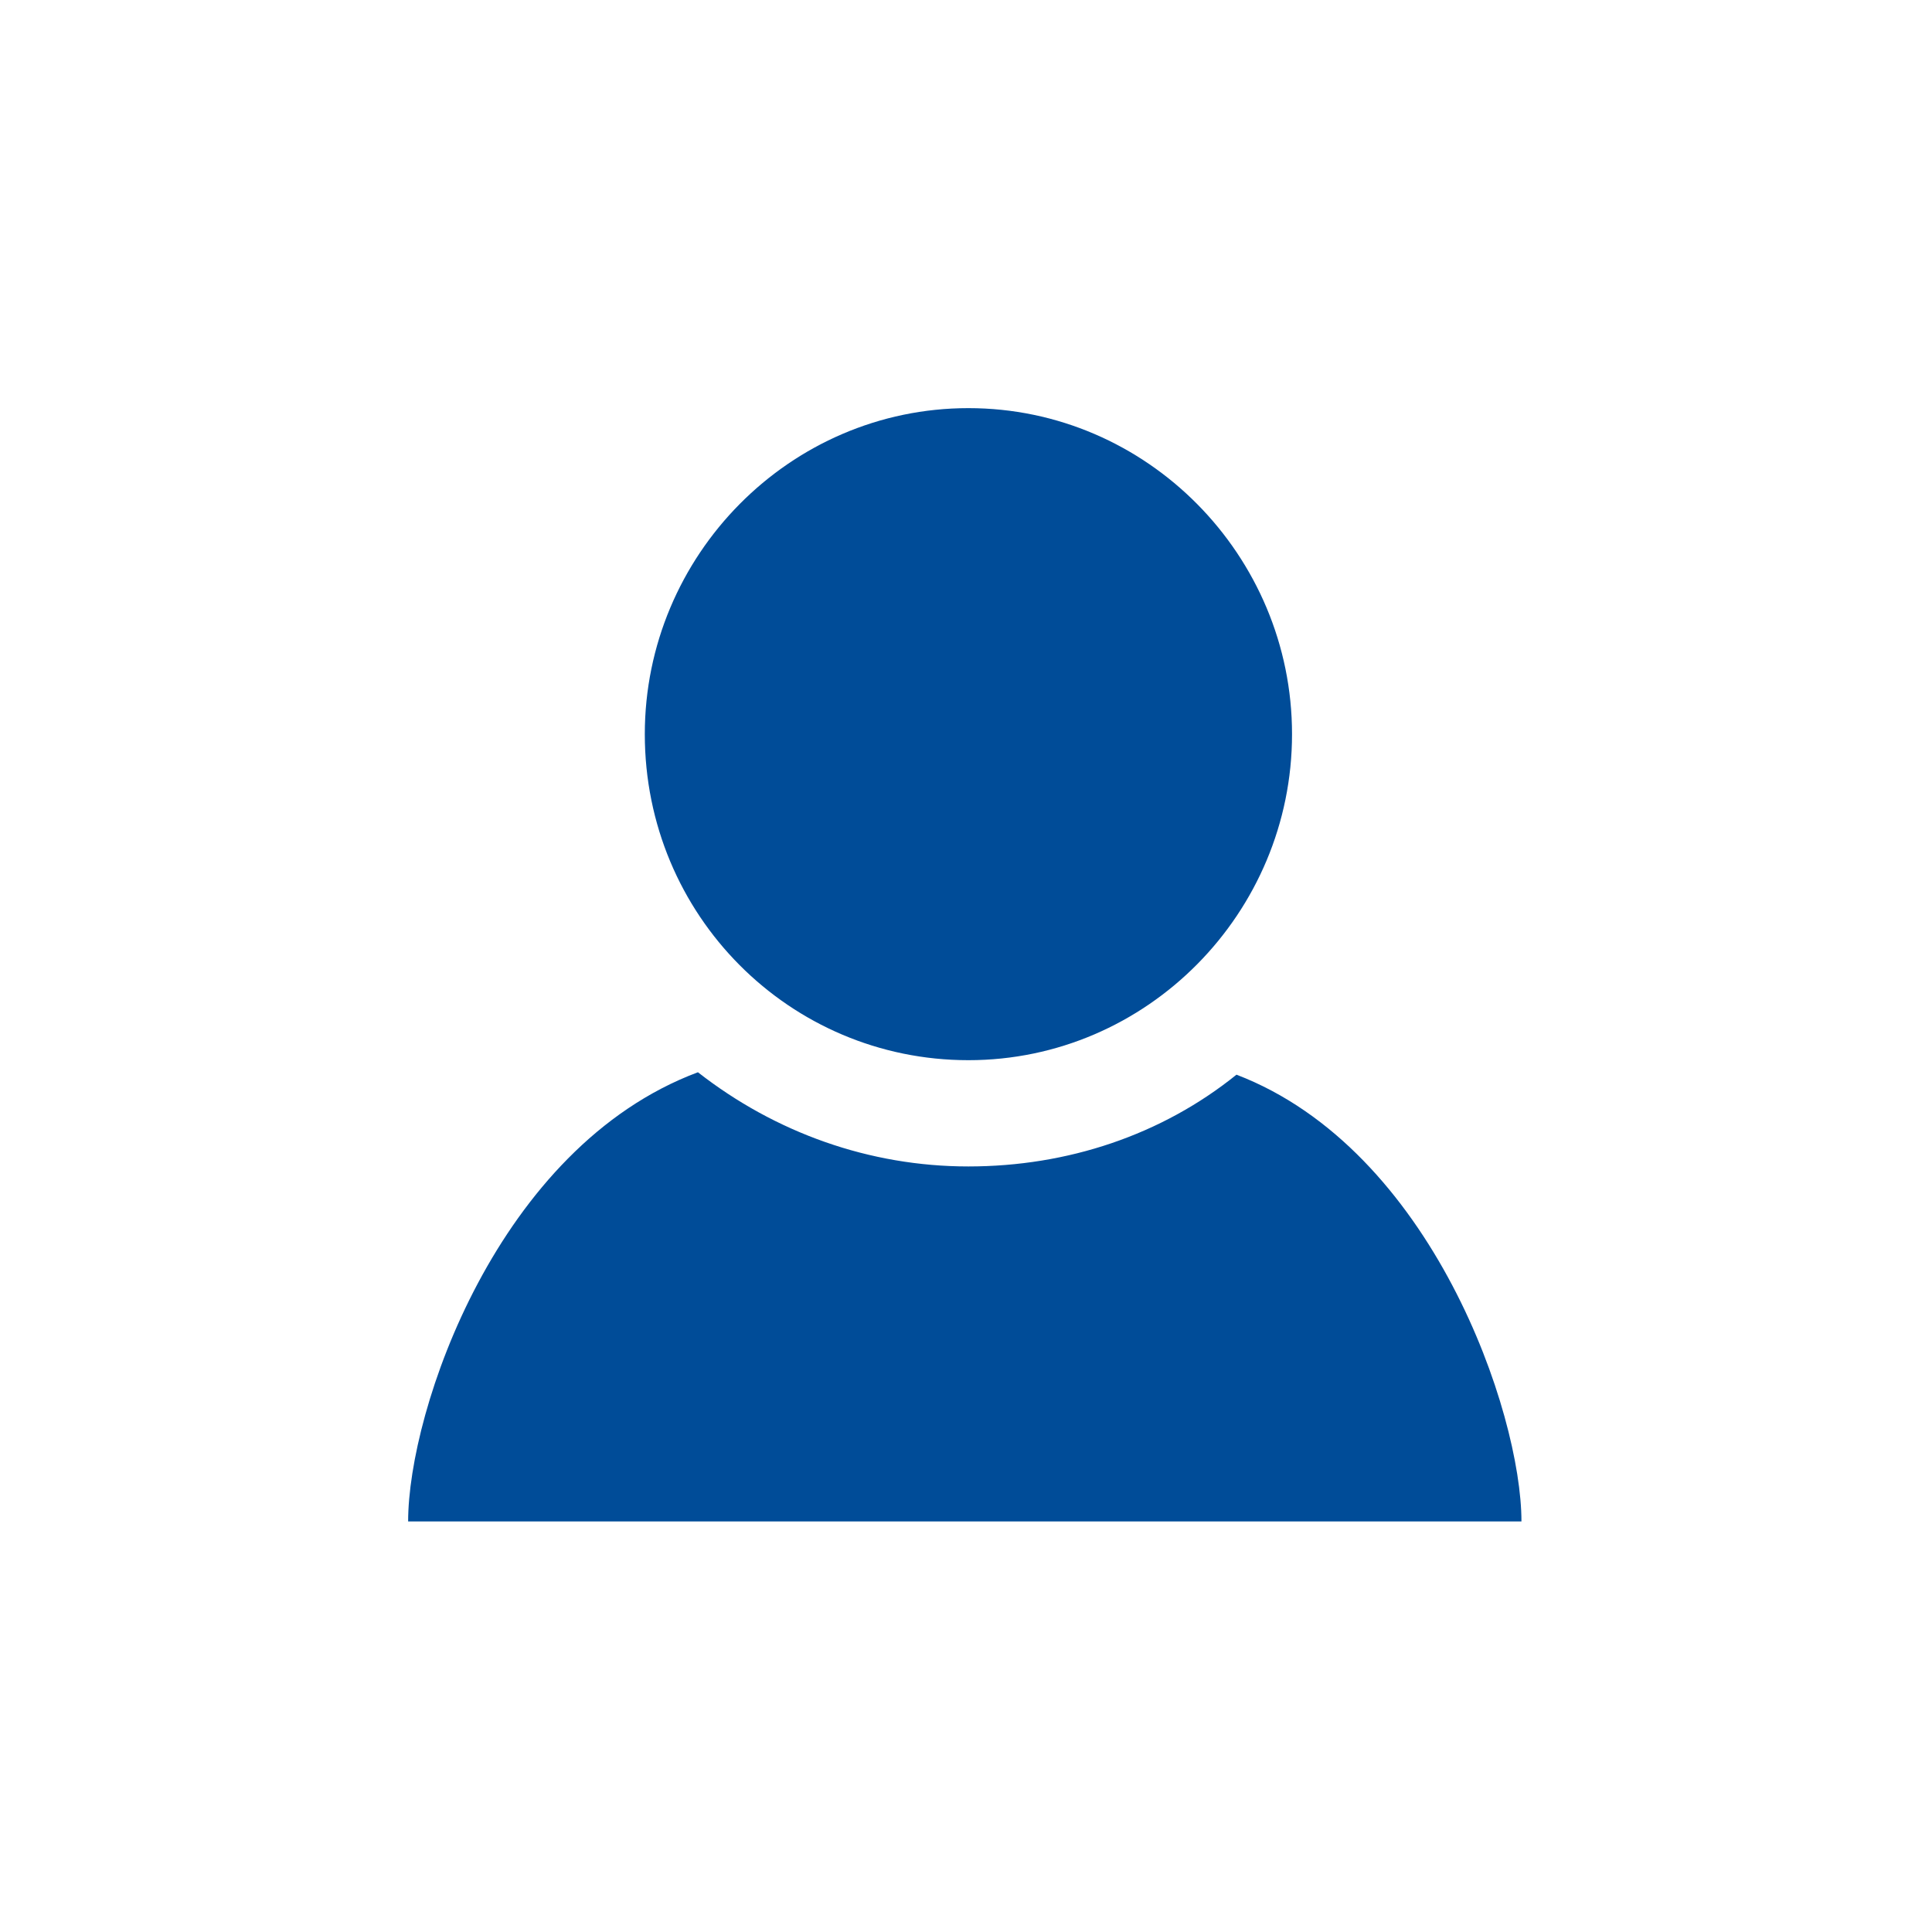 <svg xmlns="http://www.w3.org/2000/svg" width="80" height="80" viewBox="0 0 80 80"><path fill="#004C98" d="M53.5 30.4c0 7.4-6 13.5-13.4 13.5s-13.4-6-13.4-13.5c0-7.4 6-13.5 13.4-13.5s13.4 6.1 13.4 13.5zm-2.3 14.1c-3.1 2.5-7 3.8-11.1 3.8s-8-1.4-11.2-3.9c-8.3 3.1-12 14-12 18.6h46.1c0-4.5-3.7-15.4-11.8-18.5z"/></svg>